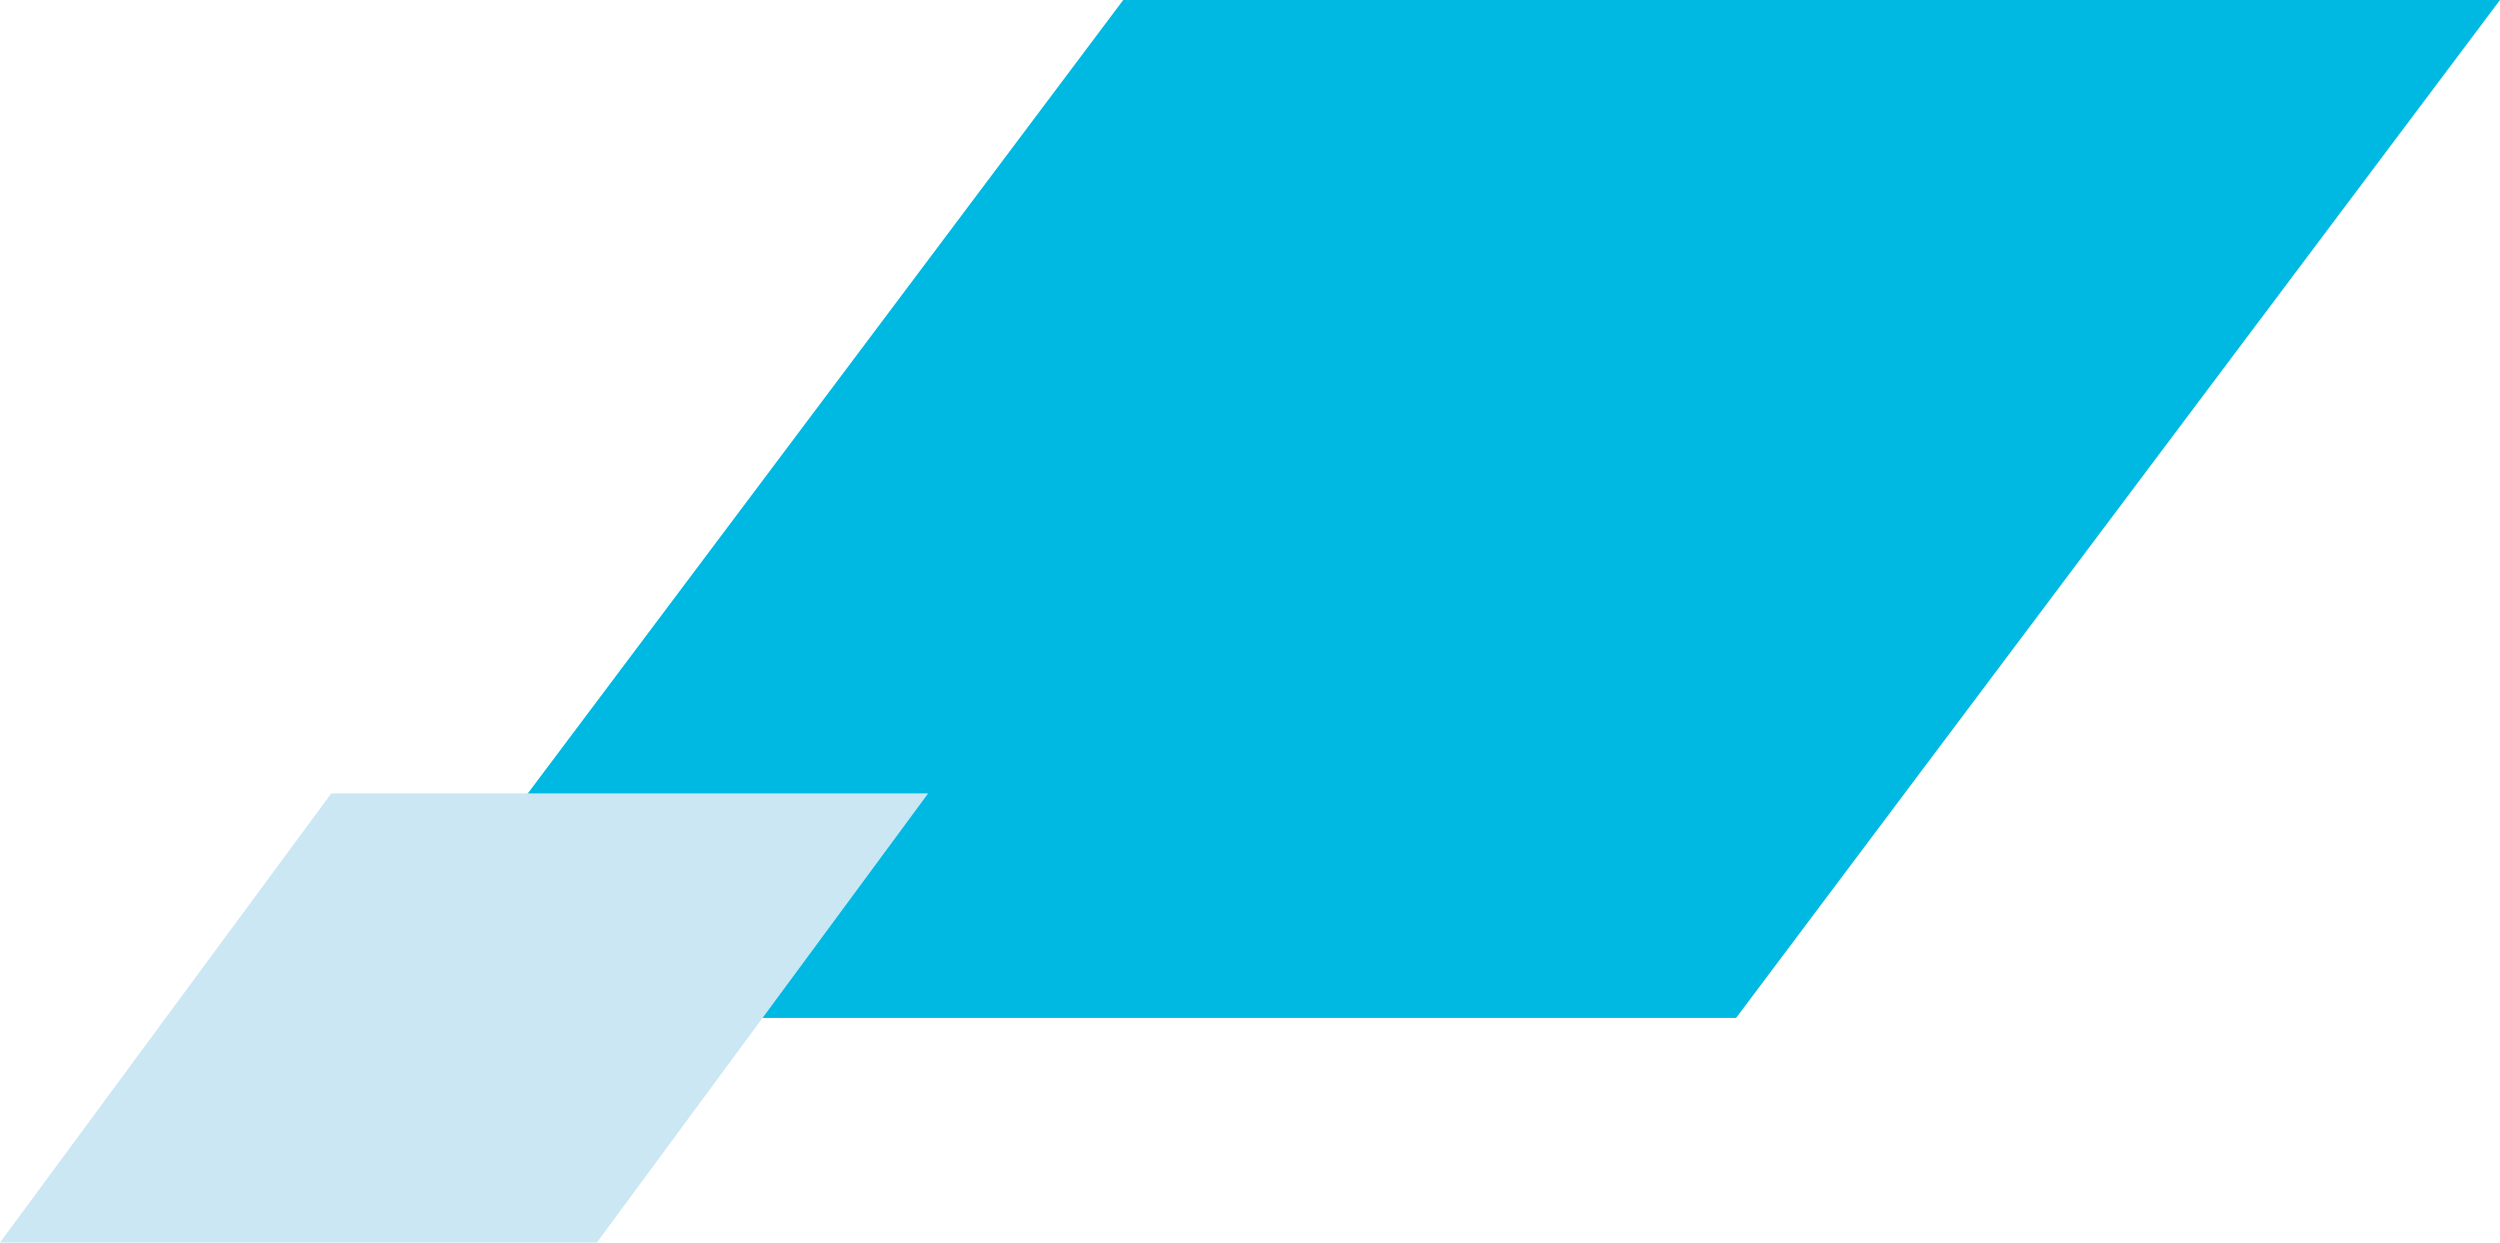<svg xmlns="http://www.w3.org/2000/svg" width="167" height="83" viewBox="0 0 167 83" fill="none"><path d="M167 0H75.032L24 68H115.968L167 0Z" fill="#00B9E3"></path><path d="M62 53H22.126L0 83H39.874L62 53Z" fill="#CCE7F4"></path></svg>